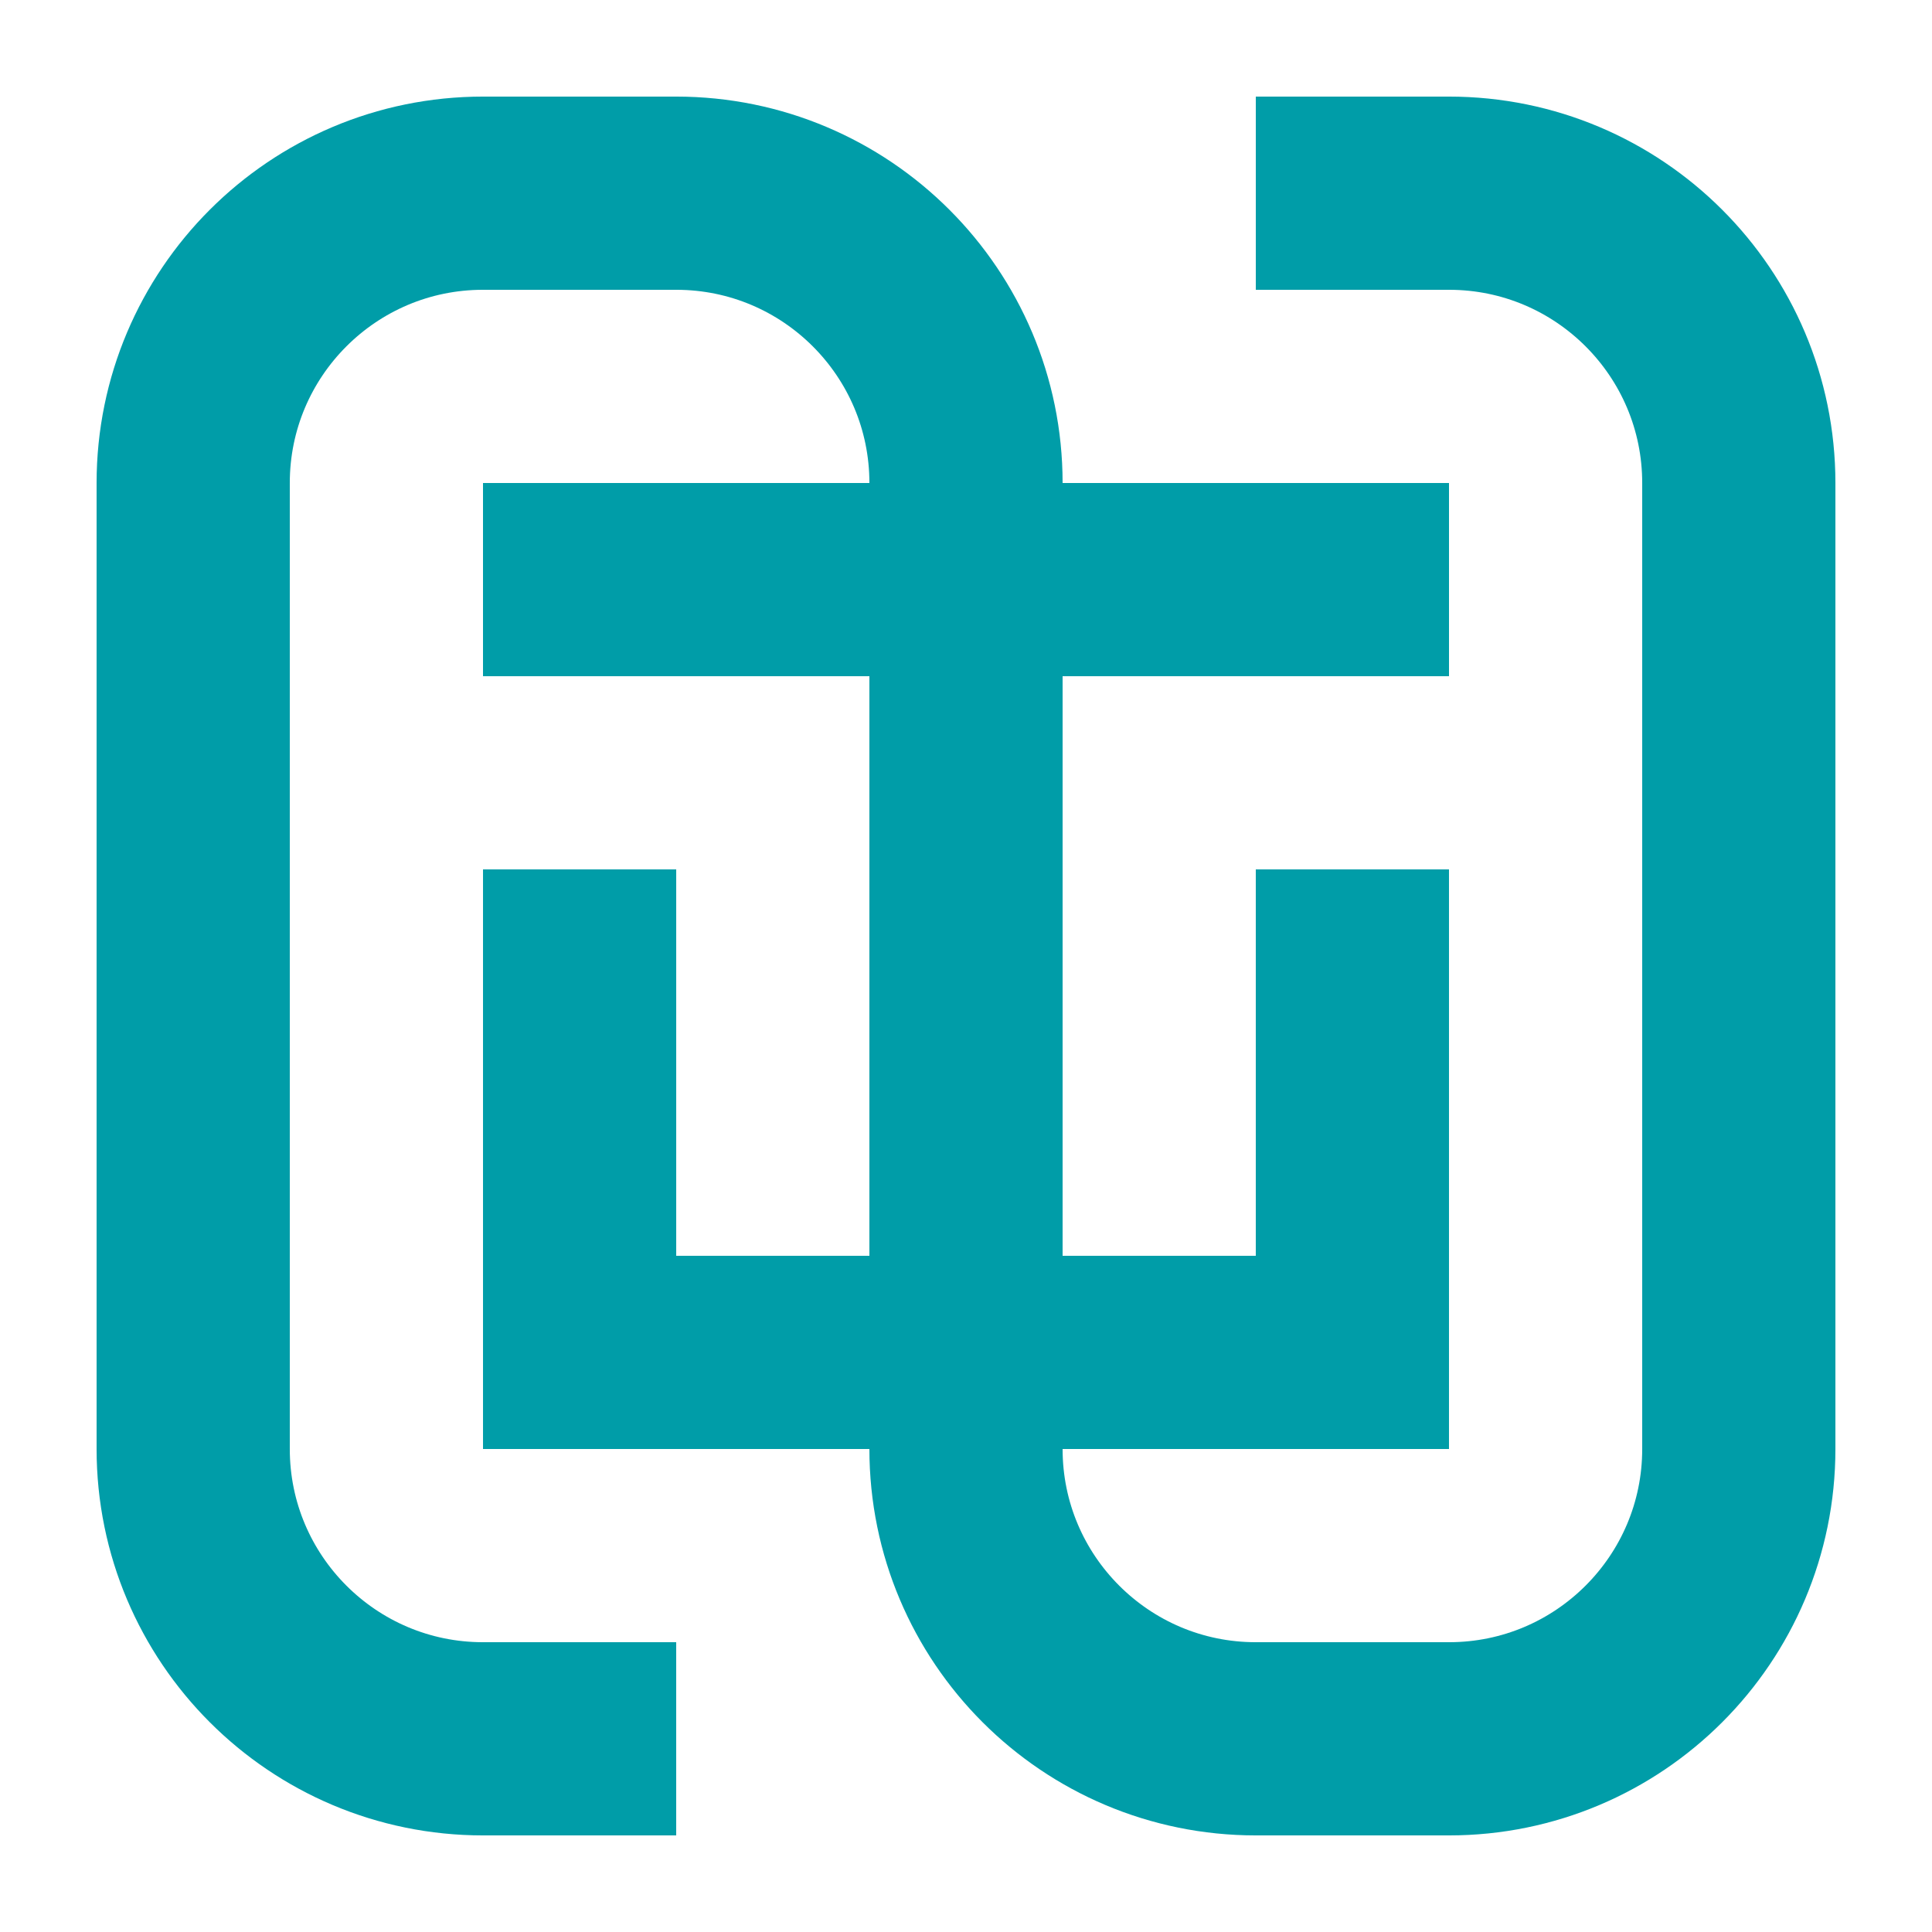 <?xml version="1.0" encoding="UTF-8"?>
<svg xmlns="http://www.w3.org/2000/svg" xmlns:xlink="http://www.w3.org/1999/xlink" width="252pt" height="252pt" viewBox="0 0 252 252" version="1.1">
<g id="surface1">
<path style="fill:none;stroke-width:40;stroke-linecap:butt;stroke-linejoin:miter;stroke:rgb(0%,61.569%,65.882%);stroke-opacity:1;stroke-miterlimit:4;" d="M 139.999 360.001 L 100 360.001 C 66.865 360.001 39.999 333.135 39.999 300 L 39.999 100 C 39.999 66.865 66.865 39.999 100 39.999 L 139.999 39.999 C 173.14 39.999 200 66.865 200 100 L 200 300 C 200 333.135 226.86 360.001 260.001 360.001 L 300 360.001 C 333.135 360.001 360.001 333.135 360.001 300 L 360.001 100 C 360.001 66.865 333.135 39.999 300 39.999 L 260.001 39.999 M 120.002 179.998 L 120.002 279.998 L 279.998 279.998 L 279.998 179.998 " transform="matrix(0.63,0,0,0.63,0,0)"/>
<path style="fill:none;stroke-width:40;stroke-linecap:butt;stroke-linejoin:miter;stroke:rgb(0%,61.569%,65.882%);stroke-opacity:1;stroke-miterlimit:4;" d="M 100 120.002 L 300 120.002 " transform="matrix(0.63,0,0,0.63,0,0)"/>
</g>
</svg>
